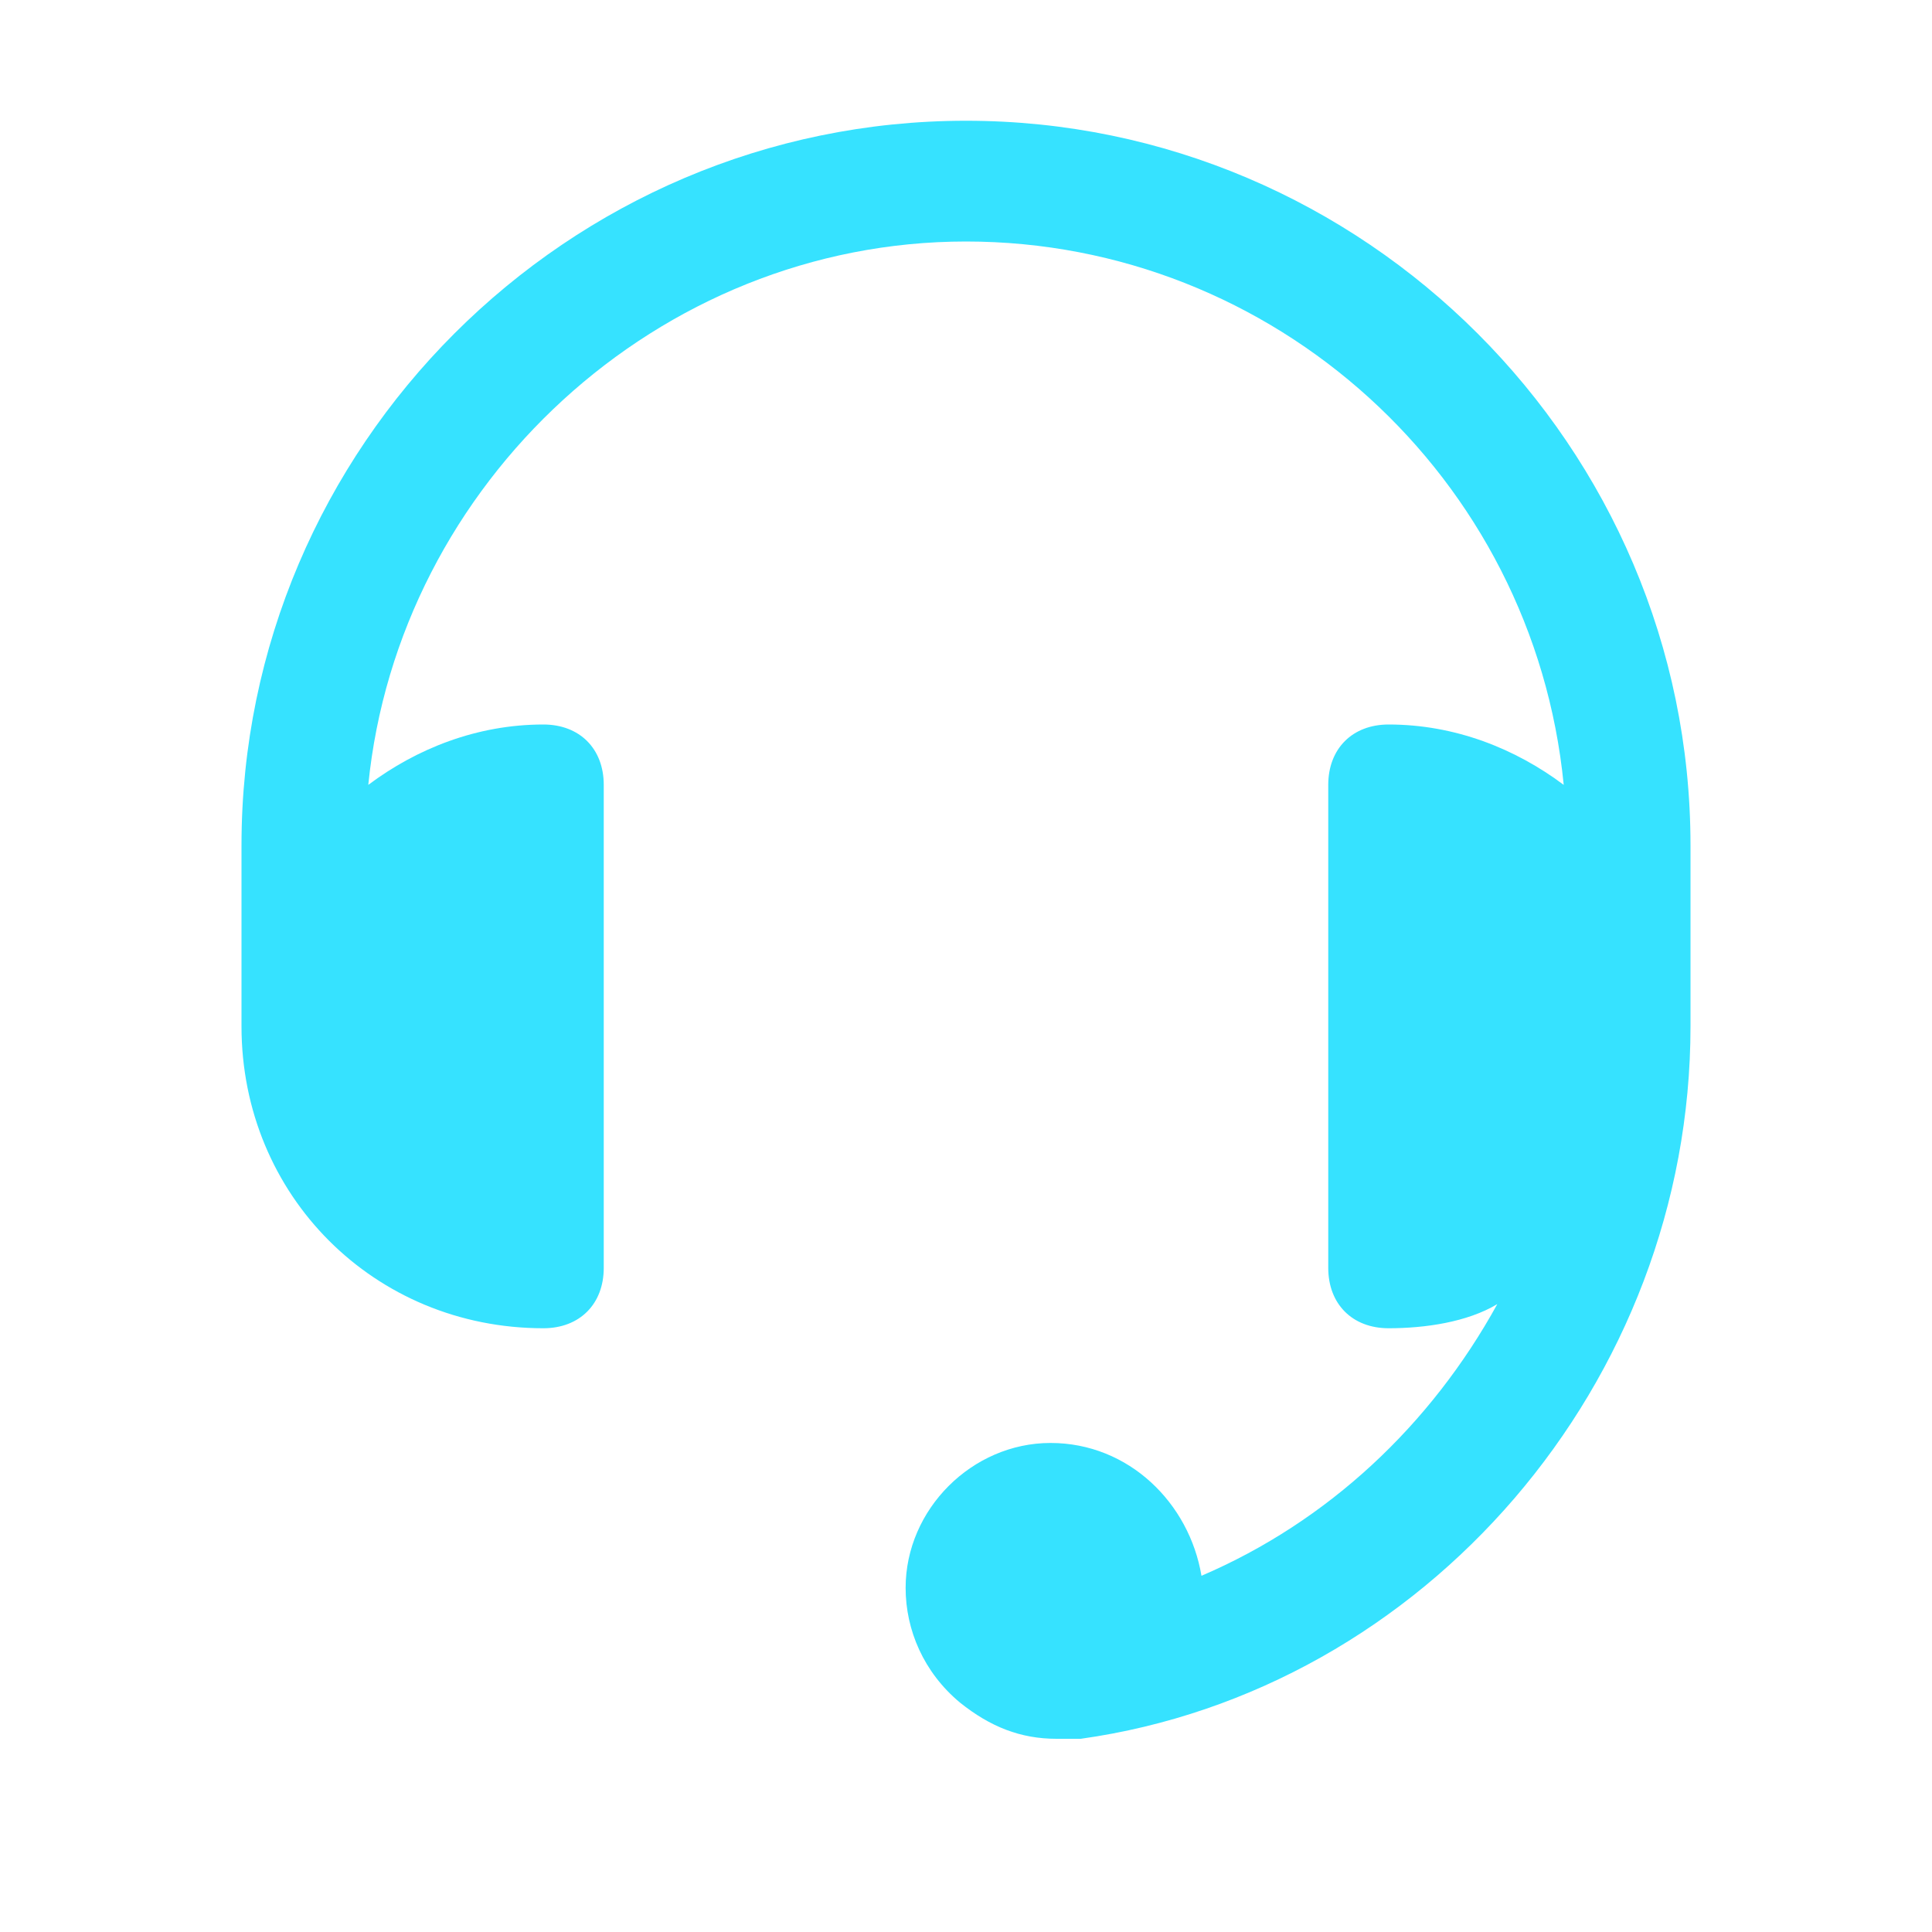 <svg fill="#36E2FF" height="800px" width="800px" version="1.1" id="Icons" xmlns="http://www.w3.org/2000/svg" xmlns:xlink="http://www.w3.org/1999/xlink" viewBox="0 0 32 32" xml:space="preserve"><path d="M16,2C9.4,2,4,7.4,4,14v3c0,2.8,2.2,5,5,5c0.6,0,1-0.4,1-1v-8c0-0.6-0.4-1-1-1c-1.1,0-2.1,0.4-2.9,1c0.5-5,4.8-9,9.9-9
	s9.4,3.9,9.9,9c-0.8-0.6-1.8-1-2.9-1c-0.6,0-1,0.4-1,1v8c0,0.6,0.4,1,1,1c0.6,0,1.3-0.1,1.8-0.4c-1.1,2-2.8,3.6-4.9,4.5
	c-0.2-1.2-1.2-2.2-2.5-2.2c-1.3,0-2.4,1.1-2.4,2.4c0,0.7,0.3,1.4,0.9,1.9c0.5,0.4,1,0.6,1.6,0.6c0.1,0,0.3,0,0.4,0
	C23.6,28,28,22.9,28,17v-3C28,7.4,22.6,2,16,2z"/></svg>